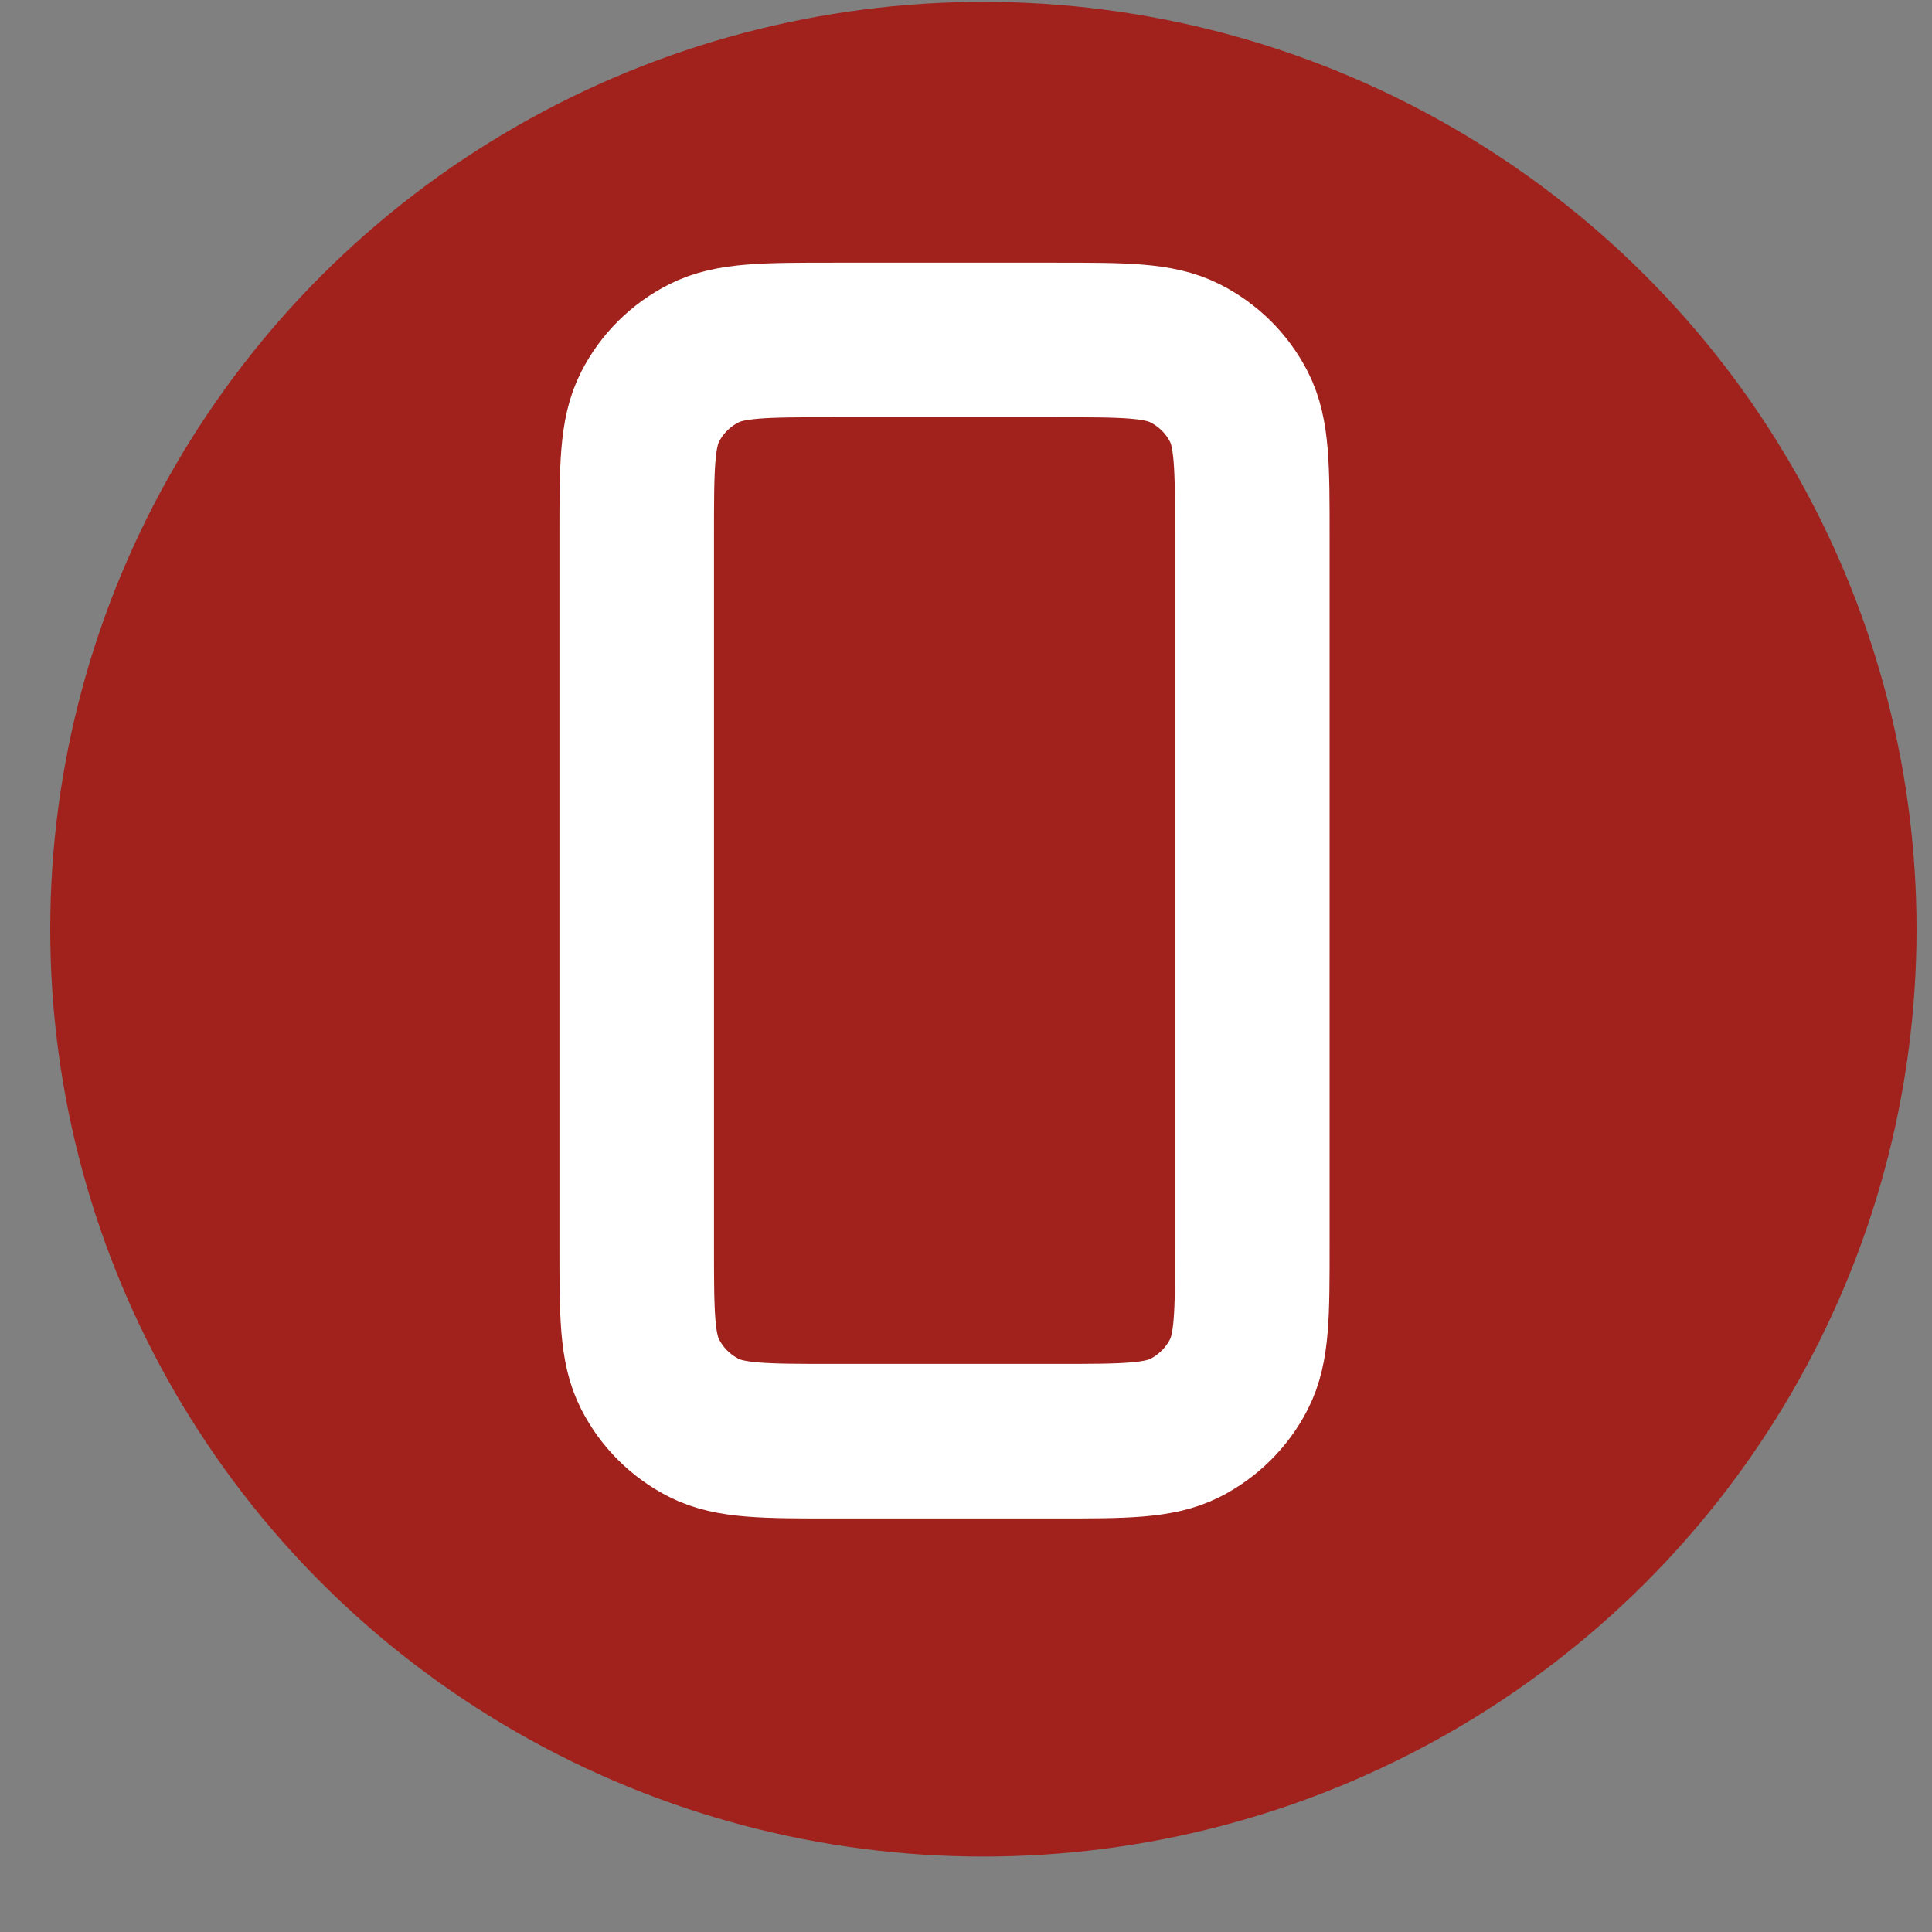 <svg width="25" height="25" viewBox="0 0 25 25" fill="none" xmlns="http://www.w3.org/2000/svg">
<rect x="0" y="0" width="25" height="25" fill="#808080" stroke="none"/>
<ellipse cx="12.725" cy="12.024" rx="12.075" ry="12" fill="#A1221C"/>
<path d="M8.239 6.932V16.116C8.239 17.003 8.239 17.446 8.413 17.784C8.565 18.082 8.809 18.325 9.109 18.477C9.449 18.649 9.895 18.649 10.786 18.649H13.658C14.549 18.649 14.994 18.649 15.335 18.477C15.634 18.325 15.879 18.082 16.031 17.784C16.205 17.446 16.205 17.003 16.205 16.118V6.93C16.205 6.045 16.205 5.602 16.031 5.263C15.879 4.965 15.634 4.723 15.335 4.572C14.994 4.399 14.548 4.399 13.656 4.399H10.788C9.896 4.399 9.45 4.399 9.109 4.572C8.809 4.723 8.565 4.965 8.413 5.263C8.239 5.602 8.239 6.046 8.239 6.932Z" stroke="white" stroke-width="2" stroke-linecap="round" stroke-linejoin="round"/>
</svg>
